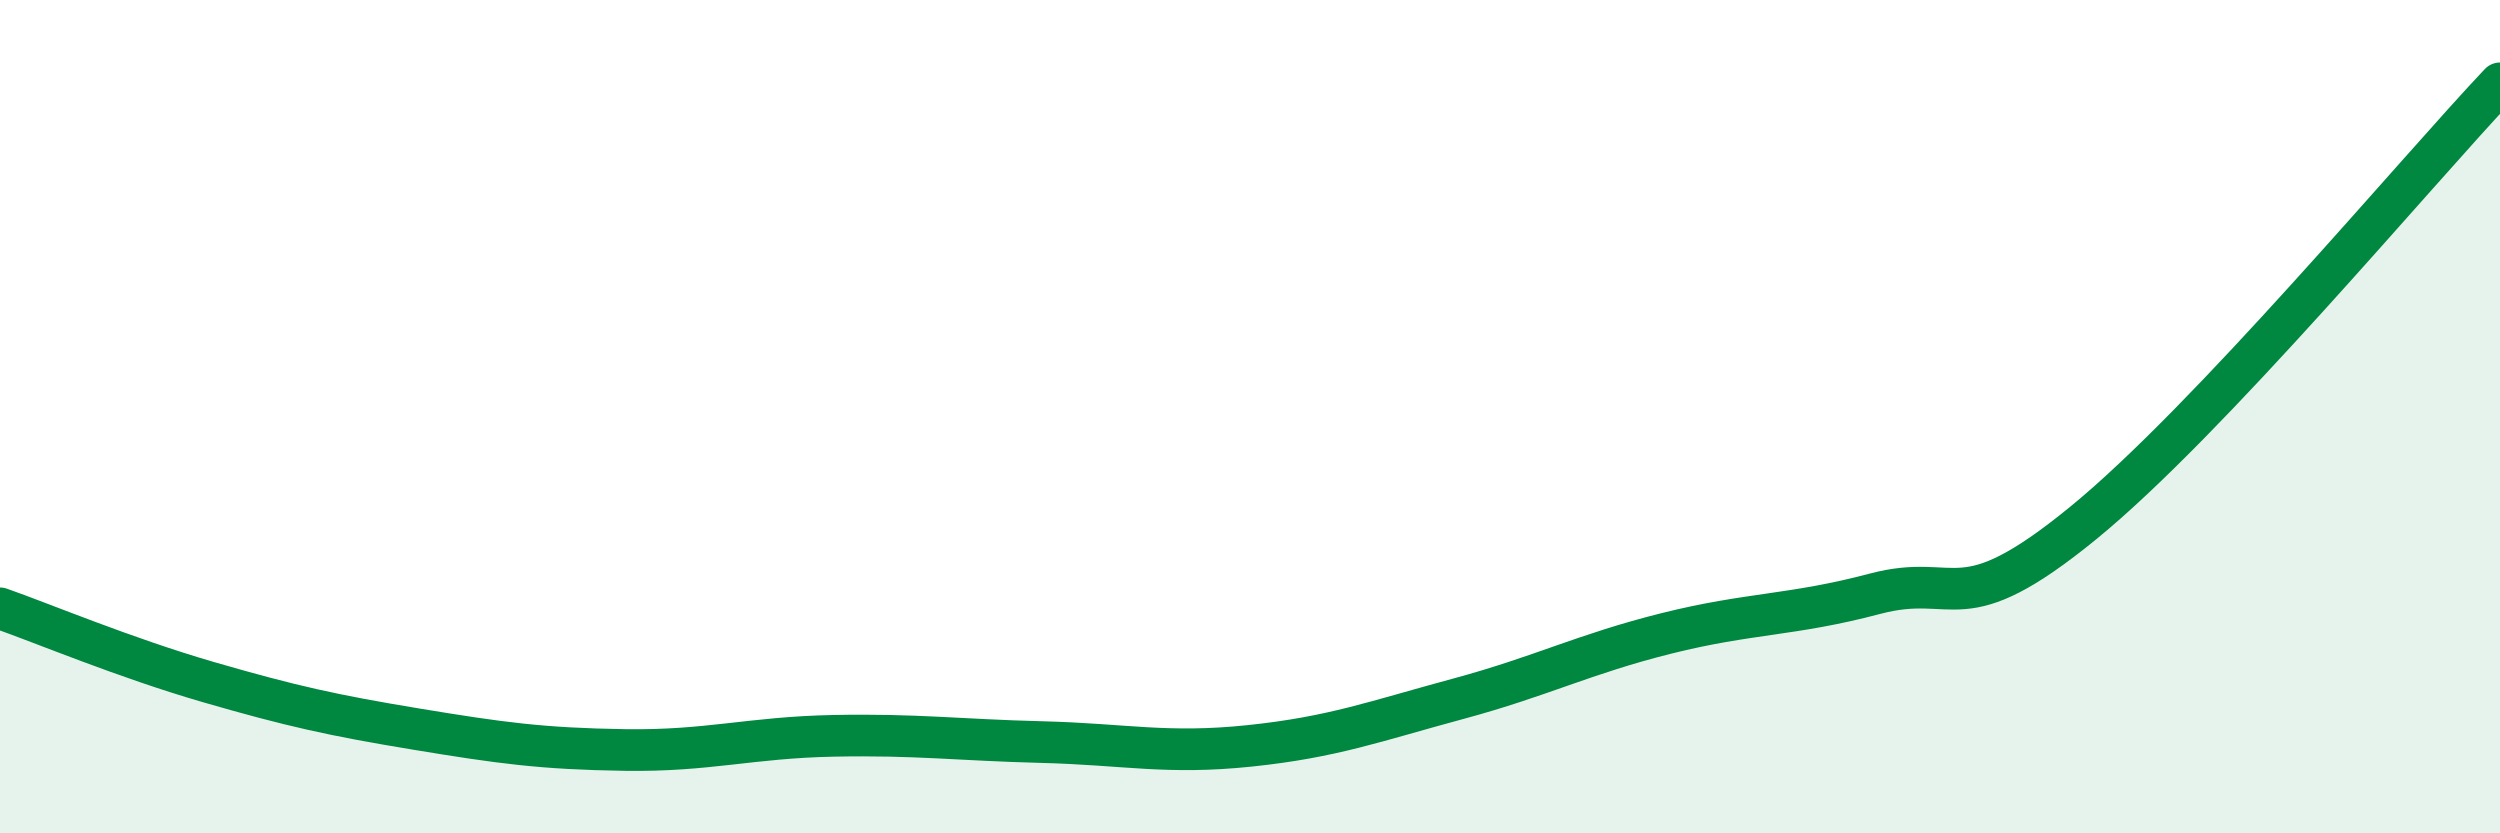 
    <svg width="60" height="20" viewBox="0 0 60 20" xmlns="http://www.w3.org/2000/svg">
      <path
        d="M 0,14.6 C 1,14.95 3,15.79 5,16.37 C 7,16.95 8,17.17 10,17.5 C 12,17.83 13,17.97 15,18 C 17,18.03 18,17.7 20,17.66 C 22,17.62 23,17.76 25,17.81 C 27,17.86 28,18.11 30,17.9 C 32,17.69 33,17.31 35,16.77 C 37,16.23 38,15.7 40,15.2 C 42,14.7 43,14.78 45,14.25 C 47,13.72 47,15 50,12.55 C 53,10.1 58,4.11 60,2L60 20L0 20Z"
        fill="#008740"
        opacity="0.1"
        stroke-linecap="round"
        stroke-linejoin="round"
      />
      <path
        d="M 0,14.6 C 1,14.95 3,15.79 5,16.37 C 7,16.95 8,17.17 10,17.5 C 12,17.83 13,17.97 15,18 C 17,18.03 18,17.7 20,17.66 C 22,17.62 23,17.76 25,17.81 C 27,17.86 28,18.11 30,17.9 C 32,17.69 33,17.31 35,16.77 C 37,16.23 38,15.7 40,15.2 C 42,14.7 43,14.78 45,14.25 C 47,13.72 47,15 50,12.55 C 53,10.1 58,4.11 60,2"
        stroke="#008740"
        stroke-width="1"
        fill="none"
        stroke-linecap="round"
        stroke-linejoin="round"
      />
    </svg>
  